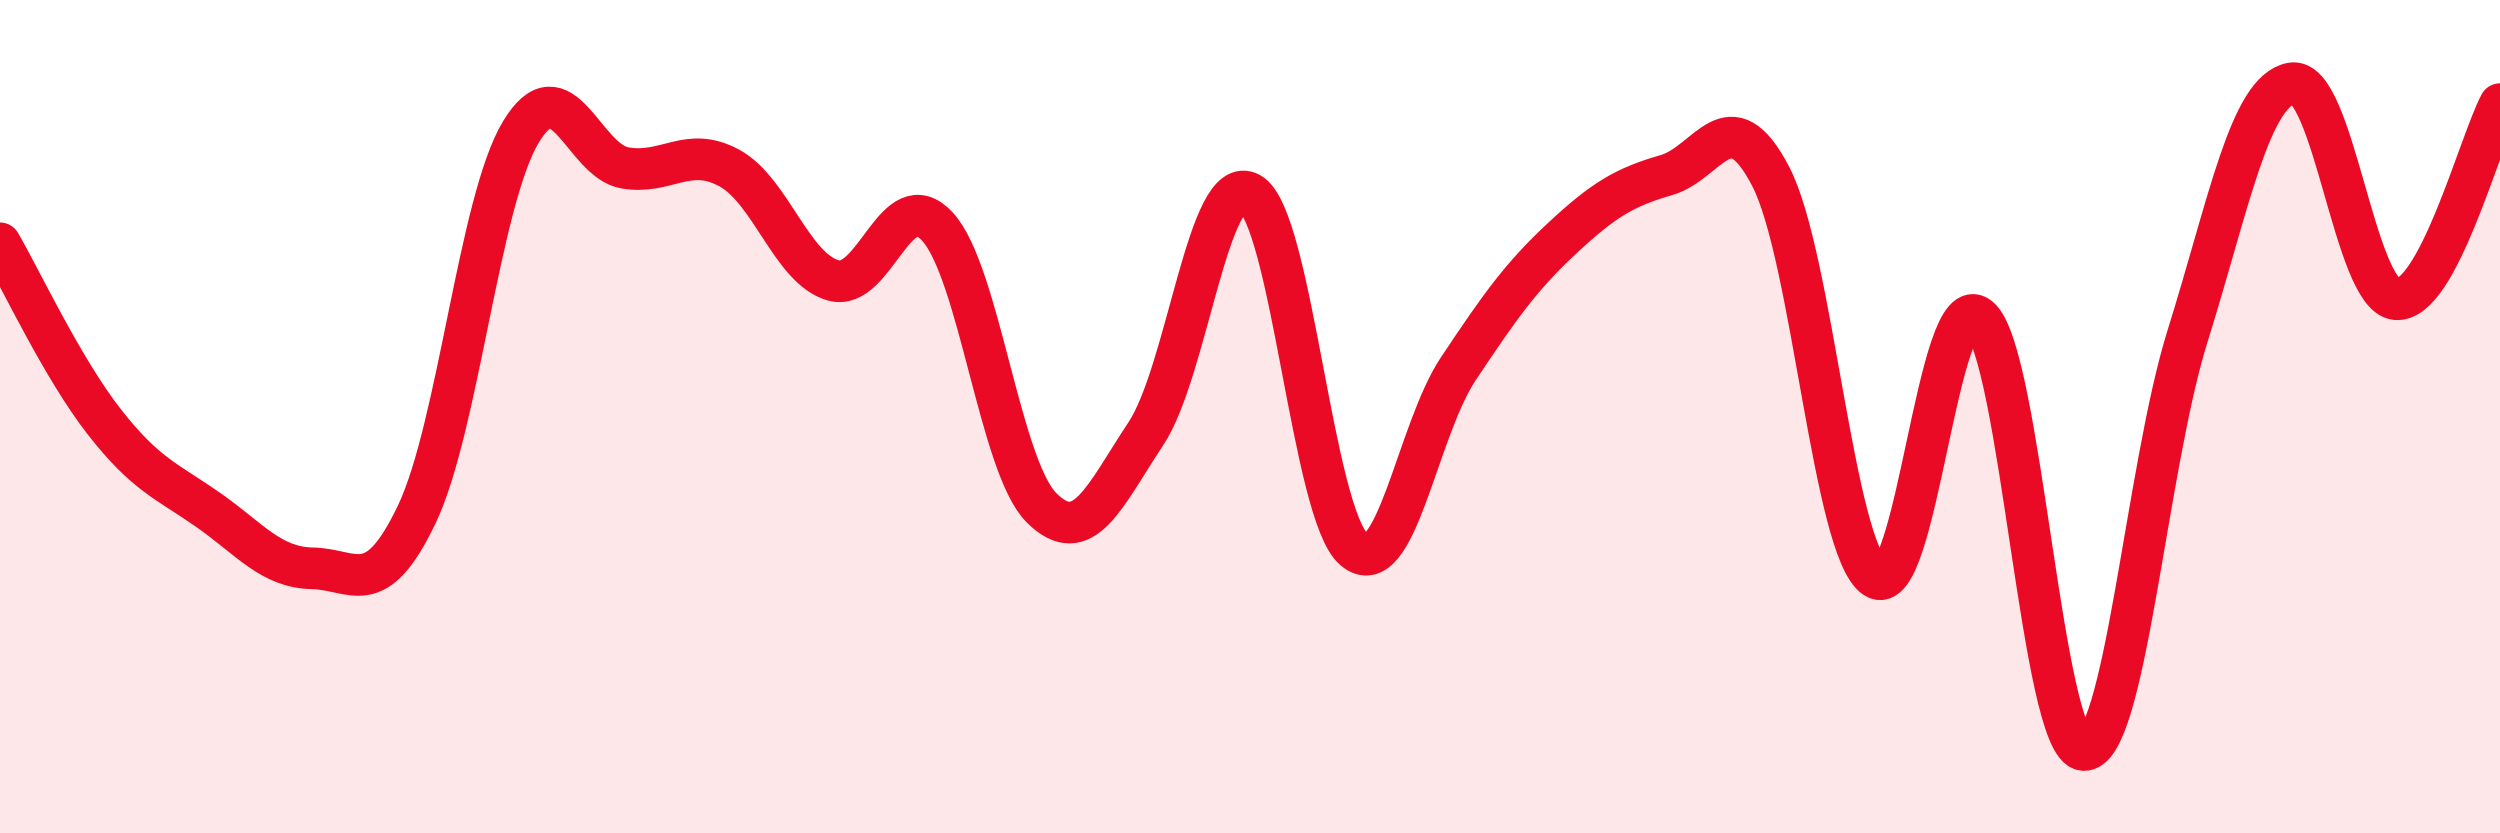 
    <svg width="60" height="20" viewBox="0 0 60 20" xmlns="http://www.w3.org/2000/svg">
      <path
        d="M 0,5.84 C 0.5,6.7 1.5,8.84 2.5,10.12 C 3.5,11.4 4,11.54 5,12.24 C 6,12.94 6.5,13.62 7.5,13.64 C 8.5,13.66 9,14.44 10,12.35 C 11,10.26 11.5,4.83 12.5,3.17 C 13.5,1.51 14,3.86 15,4.03 C 16,4.2 16.5,3.49 17.5,4.03 C 18.5,4.57 19,6.45 20,6.73 C 21,7.01 21.5,4.35 22.5,5.44 C 23.5,6.53 24,11.2 25,12.19 C 26,13.18 26.5,11.92 27.5,10.41 C 28.5,8.9 29,4.08 30,4.64 C 31,5.2 31.5,12.35 32.5,13.19 C 33.5,14.03 34,10.35 35,8.85 C 36,7.35 36.5,6.64 37.5,5.71 C 38.5,4.78 39,4.49 40,4.2 C 41,3.91 41.5,2.31 42.5,4.24 C 43.5,6.17 44,13.18 45,13.86 C 46,14.54 46.5,6.79 47.5,7.62 C 48.5,8.45 49,17.91 50,18 C 51,18.09 51.5,11.27 52.5,8.07 C 53.5,4.87 54,2.18 55,2 C 56,1.82 56.5,7.08 57.5,7.18 C 58.5,7.28 59.5,3.44 60,2.5L60 20L0 20Z"
        fill="#EB0A25"
        opacity="0.1"
        stroke-linecap="round"
        stroke-linejoin="round"
      />
      <path
        d="M 0,5.84 C 0.5,6.7 1.5,8.84 2.5,10.12 C 3.5,11.4 4,11.54 5,12.24 C 6,12.94 6.5,13.62 7.5,13.64 C 8.5,13.66 9,14.44 10,12.35 C 11,10.26 11.5,4.83 12.5,3.17 C 13.5,1.51 14,3.86 15,4.03 C 16,4.2 16.5,3.49 17.5,4.03 C 18.5,4.57 19,6.45 20,6.73 C 21,7.01 21.5,4.35 22.5,5.44 C 23.5,6.53 24,11.2 25,12.19 C 26,13.18 26.5,11.92 27.5,10.41 C 28.5,8.9 29,4.08 30,4.64 C 31,5.2 31.5,12.35 32.5,13.19 C 33.5,14.03 34,10.35 35,8.85 C 36,7.35 36.5,6.64 37.5,5.71 C 38.5,4.78 39,4.49 40,4.2 C 41,3.91 41.5,2.31 42.5,4.24 C 43.5,6.17 44,13.18 45,13.86 C 46,14.54 46.5,6.79 47.5,7.62 C 48.5,8.45 49,17.91 50,18 C 51,18.09 51.5,11.27 52.5,8.07 C 53.5,4.87 54,2.18 55,2 C 56,1.82 56.5,7.08 57.5,7.18 C 58.5,7.28 59.5,3.44 60,2.5"
        stroke="#EB0A25"
        stroke-width="1"
        fill="none"
        stroke-linecap="round"
        stroke-linejoin="round"
      />
    </svg>
  